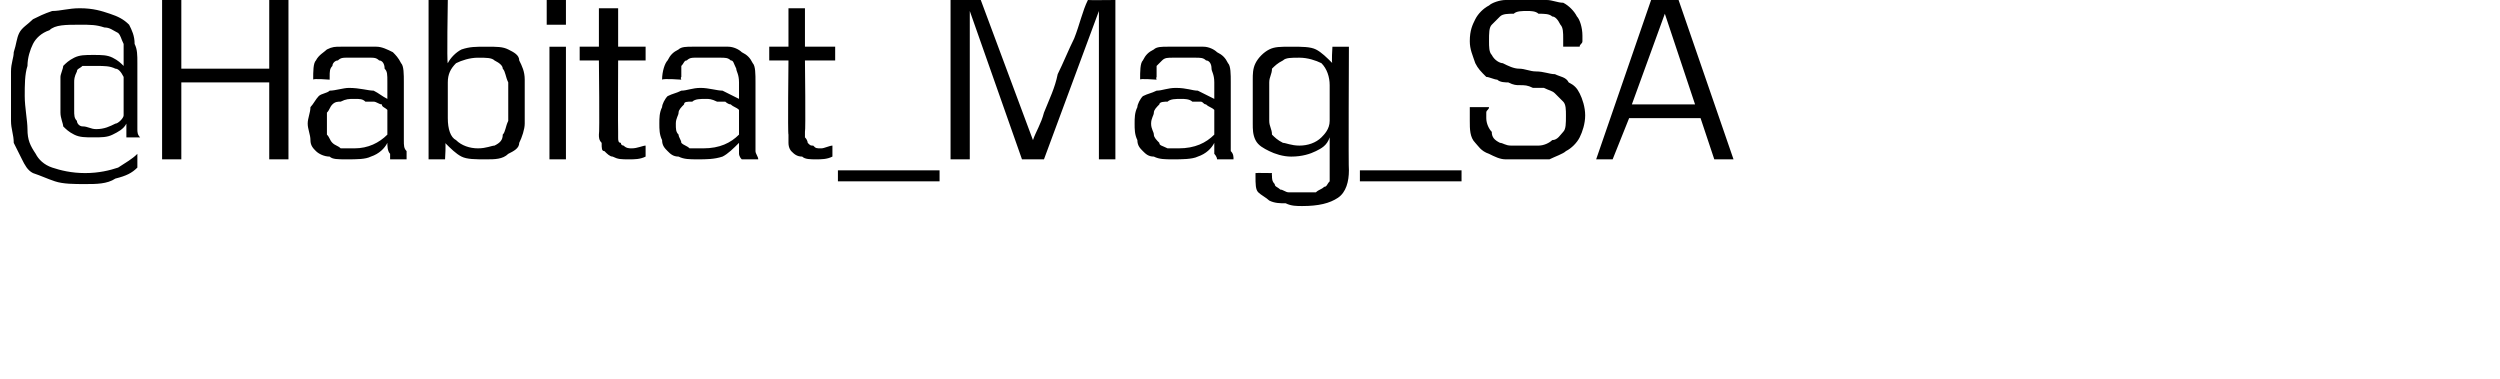 <svg xmlns="http://www.w3.org/2000/svg" version="1.1" width="91px" height="13.8px" viewBox="0 0 91 13.8"><desc>Habitat_Mag_SA</desc><defs/><g id="Polygon114468"><path d="m5 6.1c-.2.2-.4.3-.8.4c-.3.2-.7.2-1.1.2c-.4 0-.8 0-1.1-.1c-.3-.1-.5-.2-.8-.3c-.2-.1-.3-.3-.4-.5c-.1-.2-.2-.4-.3-.6c0-.3-.1-.5-.1-.8c0-.3 0-.6 0-.9c0-.3 0-.6 0-.9c0-.3.1-.5.1-.7c.1-.3.1-.5.2-.7c.1-.2.3-.3.5-.5c.2-.1.4-.2.7-.3c.3 0 .6-.1 1-.1c.5 0 .8.1 1.1.2c.3.1.5.2.7.4c.1.2.2.4.2.7c.1.2.1.4.1.7c0 0 0 2.1 0 2.1c0 .1 0 .2 0 .3c0 .1 0 .2.1.3c0 0-.5 0-.5 0c0-.1 0-.1 0-.2c0-.1 0-.2 0-.3c-.1.2-.3.3-.5.4c-.2.1-.4.1-.7.1c-.3 0-.5 0-.7-.1c-.2-.1-.3-.2-.4-.3c0-.1-.1-.3-.1-.5c0-.2 0-.4 0-.6c0-.3 0-.5 0-.7c0-.1.1-.3.1-.4c.1-.1.2-.2.4-.3c.2-.1.4-.1.7-.1c.3 0 .5 0 .7.1c.2.1.3.2.4.3c0 0 0-.2 0-.2c0-.2 0-.4 0-.6c-.1-.2-.1-.3-.2-.4c-.2-.1-.3-.2-.5-.2c-.3-.1-.5-.1-.9-.1c-.5 0-.9 0-1.1.2c-.3.1-.5.3-.6.5c-.1.2-.2.5-.2.8c-.1.3-.1.7-.1 1.1c0 .4.1.9.1 1.2c0 .4.1.6.3.9c.1.2.3.4.6.5c.3.1.7.2 1.2.2c.5 0 .9-.1 1.2-.2c.3-.2.5-.3.7-.5c0 0 0 .5 0 .5zm-.5-3.3c-.1-.2-.2-.3-.3-.3c-.2-.1-.4-.1-.7-.1c-.2 0-.3 0-.5 0c-.1.1-.2.1-.2.2c-.1.2-.1.3-.1.4c0 .2 0 .4 0 .6c0 .2 0 .3 0 .4c0 .2 0 .3.1.4c0 .1.1.2.2.2c.2 0 .3.1.5.1c.3 0 .5-.1.7-.2c.1 0 .3-.2.3-.3c0 0 0-1.4 0-1.4zm5.3 3l0-2.8l-3.2 0l0 2.8l-.7 0l0-5.8l.7 0l0 2.5l3.2 0l0-2.5l.7 0l0 5.8l-.7 0zm4.4 0c0-.1 0-.2 0-.2c-.1-.1-.1-.3-.1-.4c-.1.2-.3.4-.6.5c-.2.1-.5.1-.9.1c-.3 0-.5 0-.6-.1c-.2 0-.4-.1-.5-.2c-.1-.1-.2-.2-.2-.4c0-.2-.1-.4-.1-.6c0-.2.1-.4.1-.6c.1-.1.2-.3.3-.4c.1-.1.3-.1.4-.2c.2 0 .5-.1.7-.1c.4 0 .7.1.9.1c.2.1.3.2.5.3c0 0 0-.6 0-.6c0-.3 0-.4-.1-.5c0-.2-.1-.3-.2-.3c-.1-.1-.2-.1-.3-.1c-.2 0-.3 0-.5 0c-.2 0-.3 0-.4 0c-.1 0-.2 0-.3.1c-.1 0-.2.1-.2.2c-.1.1-.1.2-.1.4c0 .04 0 .1 0 .1c0 0-.61-.05-.6 0c0-.3 0-.6.1-.7c.1-.2.3-.3.4-.4c.2-.1.3-.1.5-.1c.2 0 .5 0 .7 0c.2 0 .4 0 .6 0c.2 0 .4.1.6.2c.1.1.2.2.3.4c.1.1.1.4.1.7c0 0 0 2.1 0 2.1c0 .2 0 .3.1.4c0 .1 0 .2 0 .3c0 0-.6 0-.6 0zm-.1-1.8c-.1-.1-.2-.1-.2-.2c-.1 0-.2-.1-.3-.1c-.1 0-.2 0-.3 0c-.1-.1-.2-.1-.4-.1c-.2 0-.3 0-.5.1c-.1 0-.2 0-.3.1c-.1.1-.1.2-.2.3c0 .1 0 .2 0 .4c0 0 0 0 0 0c0 .2 0 .3 0 .4c.1.1.1.2.2.3c.1.1.2.1.3.2c.1 0 .3 0 .5 0c.5 0 .9-.2 1.2-.5c0 0 0-.9 0-.9zm1.5 1.8l0-5.8l.7 0c0 0-.04 2.32 0 2.3c.1-.2.3-.4.5-.5c.3-.1.5-.1.9-.1c.4 0 .6 0 .8.1c.2.1.4.2.4.4c.1.2.2.4.2.7c0 .2 0 .5 0 .7c0 .3 0 .6 0 .9c0 .2-.1.5-.2.7c0 .2-.2.3-.4.4c-.2.2-.5.2-.8.2c-.4 0-.7 0-.9-.1c-.2-.1-.4-.3-.6-.5c.04-.04 0 .6 0 .6l-.6 0zm.7-1.5c0 .4.1.7.3.8c.2.2.5.3.8.3c.3 0 .5-.1.6-.1c.2-.1.3-.2.3-.4c.1-.1.1-.3.2-.5c0-.2 0-.4 0-.7c0-.3 0-.5 0-.7c-.1-.2-.1-.4-.2-.5c0-.1-.1-.2-.3-.3c-.1-.1-.3-.1-.6-.1c-.3 0-.6.1-.8.2c-.2.2-.3.4-.3.7c0 0 0 1.3 0 1.3zm3.7 1.5l0-4.1l.6 0l0 4.1l-.6 0zm-.1-4.9l0-.9l.7 0l0 .9l-.7 0zm3.6 4.8c-.2.1-.4.1-.6.1c-.3 0-.4 0-.6-.1c-.1 0-.2-.1-.3-.2c-.1 0-.1-.1-.1-.3c-.1-.1-.1-.2-.1-.3c.03-.02 0-2.7 0-2.7l-.7 0l0-.5l.7 0l0-1.4l.7 0l0 1.4l1 0l0 .5l-1 0c0 0-.01 2.58 0 2.6c0 .1 0 .1 0 .2c0 .1 0 .2.1.2c0 .1.1.1.1.1c.1.1.2.1.3.1c.2 0 .4-.1.5-.1c0 0 0 .4 0 .4zm3.5.1c-.1-.1-.1-.2-.1-.2c0-.1 0-.3 0-.4c-.2.2-.4.4-.6.5c-.3.1-.6.1-.9.1c-.3 0-.5 0-.7-.1c-.2 0-.3-.1-.4-.2c-.1-.1-.2-.2-.2-.4c-.1-.2-.1-.4-.1-.6c0-.2 0-.4.1-.6c0-.1.1-.3.2-.4c.2-.1.3-.1.5-.2c.2 0 .4-.1.7-.1c.3 0 .6.1.8.1c.2.1.4.2.6.3c0 0 0-.6 0-.6c0-.3-.1-.4-.1-.5c-.1-.2-.1-.3-.2-.3c-.1-.1-.2-.1-.4-.1c-.1 0-.3 0-.5 0c-.1 0-.2 0-.4 0c-.1 0-.2 0-.3.1c-.1 0-.1.1-.2.2c0 .1 0 .2 0 .4c-.04.04 0 .1 0 .1c0 0-.65-.05-.7 0c0-.3.1-.6.2-.7c.1-.2.2-.3.4-.4c.1-.1.3-.1.5-.1c.2 0 .4 0 .6 0c.3 0 .5 0 .7 0c.2 0 .4.1.5.2c.2.1.3.2.4.4c.1.1.1.4.1.7c0 0 0 2.1 0 2.1c0 .2 0 .3 0 .4c0 .1.1.2.1.3c0 0-.6 0-.6 0zm-.1-1.8c-.1-.1-.2-.1-.3-.2c-.1 0-.2-.1-.2-.1c-.1 0-.2 0-.3 0c-.2-.1-.3-.1-.4-.1c-.2 0-.4 0-.5.1c-.2 0-.3 0-.3.1c-.1.1-.2.2-.2.3c0 .1-.1.2-.1.4c0 0 0 0 0 0c0 .2 0 .3.1.4c0 .1.1.2.1.3c.1.1.2.1.3.2c.2 0 .3 0 .5 0c.6 0 1-.2 1.3-.5c0 0 0-.9 0-.9zm3.4 1.7c-.2.1-.4.1-.6.1c-.2 0-.4 0-.5-.1c-.2 0-.3-.1-.4-.2c0 0-.1-.1-.1-.3c0-.1 0-.2 0-.3c-.03-.02 0-2.7 0-2.7l-.7 0l0-.5l.7 0l0-1.4l.6 0l0 1.4l1.1 0l0 .5l-1.1 0c0 0 .03 2.58 0 2.6c0 .1 0 .1 0 .2c.1.1.1.2.1.2c.1.1.1.1.2.1c.1.1.1.1.3.1c.1 0 .3-.1.4-.1c0 0 0 .4 0 .4zm.2.9l0-.4l3.7 0l0 .4l-3.7 0zm9.5-.8l0-5.4l-2 5.4l-.8 0l-1.9-5.4l0 5.4l-.7 0l0-5.8l1.1 0c0 0 1.91 5.13 1.9 5.1c.1-.3.3-.6.4-1c.2-.5.4-.9.5-1.4c.2-.4.4-.9.6-1.3c.2-.5.3-1 .5-1.4c-.01.01 1 0 1 0l0 5.8l-.6 0zm4.3 0c0-.1-.1-.2-.1-.2c0-.1 0-.3 0-.4c-.1.2-.3.4-.6.5c-.2.1-.6.1-.9.1c-.3 0-.5 0-.7-.1c-.2 0-.3-.1-.4-.2c-.1-.1-.2-.2-.2-.4c-.1-.2-.1-.4-.1-.6c0-.2 0-.4.1-.6c0-.1.1-.3.2-.4c.2-.1.3-.1.5-.2c.2 0 .4-.1.7-.1c.4 0 .6.1.8.1c.2.1.4.2.6.3c0 0 0-.6 0-.6c0-.3-.1-.4-.1-.5c0-.2-.1-.3-.2-.3c-.1-.1-.2-.1-.4-.1c-.1 0-.3 0-.4 0c-.2 0-.3 0-.4 0c-.2 0-.3 0-.4.1c0 0-.1.1-.2.2c0 .1 0 .2 0 .4c-.03.04 0 .1 0 .1c0 0-.64-.05-.6 0c0-.3 0-.6.1-.7c.1-.2.2-.3.4-.4c.1-.1.3-.1.5-.1c.2 0 .4 0 .6 0c.3 0 .5 0 .7 0c.2 0 .4.1.5.2c.2.1.3.2.4.4c.1.1.1.4.1.7c0 0 0 2.1 0 2.1c0 .2 0 .3 0 .4c.1.1.1.2.1.3c0 0-.6 0-.6 0zm-.1-1.8c-.1-.1-.2-.1-.3-.2c-.1 0-.1-.1-.2-.1c-.1 0-.2 0-.3 0c-.1-.1-.3-.1-.4-.1c-.2 0-.4 0-.5.1c-.1 0-.3 0-.3.1c-.1.1-.2.2-.2.3c0 .1-.1.2-.1.4c0 0 0 0 0 0c0 .2.1.3.1.4c0 .1.1.2.2.3c0 .1.1.1.3.2c.1 0 .2 0 .4 0c.6 0 1-.2 1.3-.5c0 0 0-.9 0-.9zm4.2 1c-.1.3-.3.4-.5.5c-.2.1-.5.2-.9.2c-.3 0-.6-.1-.8-.2c-.2-.1-.4-.2-.5-.4c-.1-.2-.1-.4-.1-.6c0-.3 0-.5 0-.8c0-.3 0-.5 0-.8c0-.2 0-.4.1-.6c.1-.2.3-.4.5-.5c.2-.1.4-.1.8-.1c.4 0 .7 0 .9.1c.2.1.4.3.6.5c-.04.01 0-.6 0-.6l.6 0c0 0-.02 4.49 0 4.5c0 .4-.1.8-.4 1c-.3.2-.7.3-1.3.3c-.2 0-.4 0-.6-.1c-.2 0-.4 0-.6-.1c-.1-.1-.3-.2-.4-.3c-.1-.1-.1-.3-.1-.6c0 0 0 0 0 0c0-.1 0-.1 0-.1c0-.01.6 0 .6 0c0 0-.01.07 0 .1c0 .1 0 .2.1.3c0 .1.1.1.2.2c.1 0 .2.1.3.1c.2 0 .3 0 .5 0c.2 0 .3 0 .5 0c.1-.1.2-.1.3-.2c.1 0 .1-.1.2-.2c0-.1 0-.3 0-.4c0 0 0-1.2 0-1.2zm0-1.9c0-.3-.1-.6-.3-.8c-.2-.1-.5-.2-.8-.2c-.3 0-.5 0-.6.1c-.2.1-.3.2-.4.3c0 .2-.1.3-.1.5c0 .2 0 .5 0 .7c0 .3 0 .5 0 .7c0 .2.1.3.1.5c.1.1.2.2.4.3c.1 0 .3.1.6.1c.3 0 .6-.1.8-.3c.1-.1.3-.3.3-.6c0 0 0-1.3 0-1.3zm1.1 3.5l0-.4l3.7 0l0 .4l-3.7 0zm7.4-4.9c0 0 0-.1 0-.2c0 0 0-.1 0-.1c0-.2 0-.4-.1-.5c-.1-.2-.2-.3-.3-.3c-.1-.1-.3-.1-.5-.1c-.1-.1-.3-.1-.4-.1c-.2 0-.4 0-.5.1c-.2 0-.4 0-.5.1c-.1.1-.2.2-.3.3c-.1.1-.1.3-.1.6c0 .2 0 .4.1.5c.1.2.3.3.4.3c.2.1.4.2.6.2c.2 0 .4.1.6.1c.3 0 .5.1.7.1c.2.1.4.1.5.3c.2.1.3.2.4.4c.1.2.2.5.2.8c0 .3-.1.6-.2.8c-.1.2-.3.4-.5.5c-.1.1-.4.2-.6.3c-.3 0-.5 0-.8 0c-.3 0-.5 0-.8 0c-.2 0-.4-.1-.6-.2c-.3-.1-.4-.3-.5-.4c-.2-.2-.2-.5-.2-.8c0-.1 0-.2 0-.3c0 0 0-.1 0-.2c0 0 .7 0 .7 0c0 .1-.1.1-.1.2c0 .1 0 .1 0 .2c0 .2.1.4.2.5c0 .2.1.3.3.4c.1 0 .2.1.4.1c.2 0 .3 0 .5 0c.2 0 .4 0 .5 0c.2 0 .4-.1.5-.2c.2 0 .3-.2.4-.3c.1-.1.1-.3.1-.6c0-.2 0-.4-.1-.5c-.1-.1-.2-.2-.3-.3c-.1-.1-.2-.1-.4-.2c-.1 0-.3 0-.4 0c-.2-.1-.3-.1-.5-.1c-.1 0-.2 0-.4-.1c-.1 0-.3 0-.4-.1c-.1 0-.3-.1-.4-.1c-.2-.2-.3-.3-.4-.5c-.1-.3-.2-.5-.2-.8c0-.4.1-.6.2-.8c.1-.2.3-.4.5-.5c.1-.1.4-.2.6-.2c.3-.1.5-.1.8-.1c.2 0 .4 0 .7.1c.2 0 .4.1.6.1c.2.1.4.3.5.5c.1.1.2.4.2.7c0 0 0 .1 0 .2c0 .1-.1.1-.1.2c0 0-.6 0-.6 0zm5.5 4.1l-.5-1.5l-2.6 0l-.6 1.5l-.6 0l2-5.8l1 0l2 5.8l-.7 0zm-1.8-5.3l-1.2 3.3l2.3 0l-1.1-3.3z" stroke="none" fill="#000"/></g></svg>